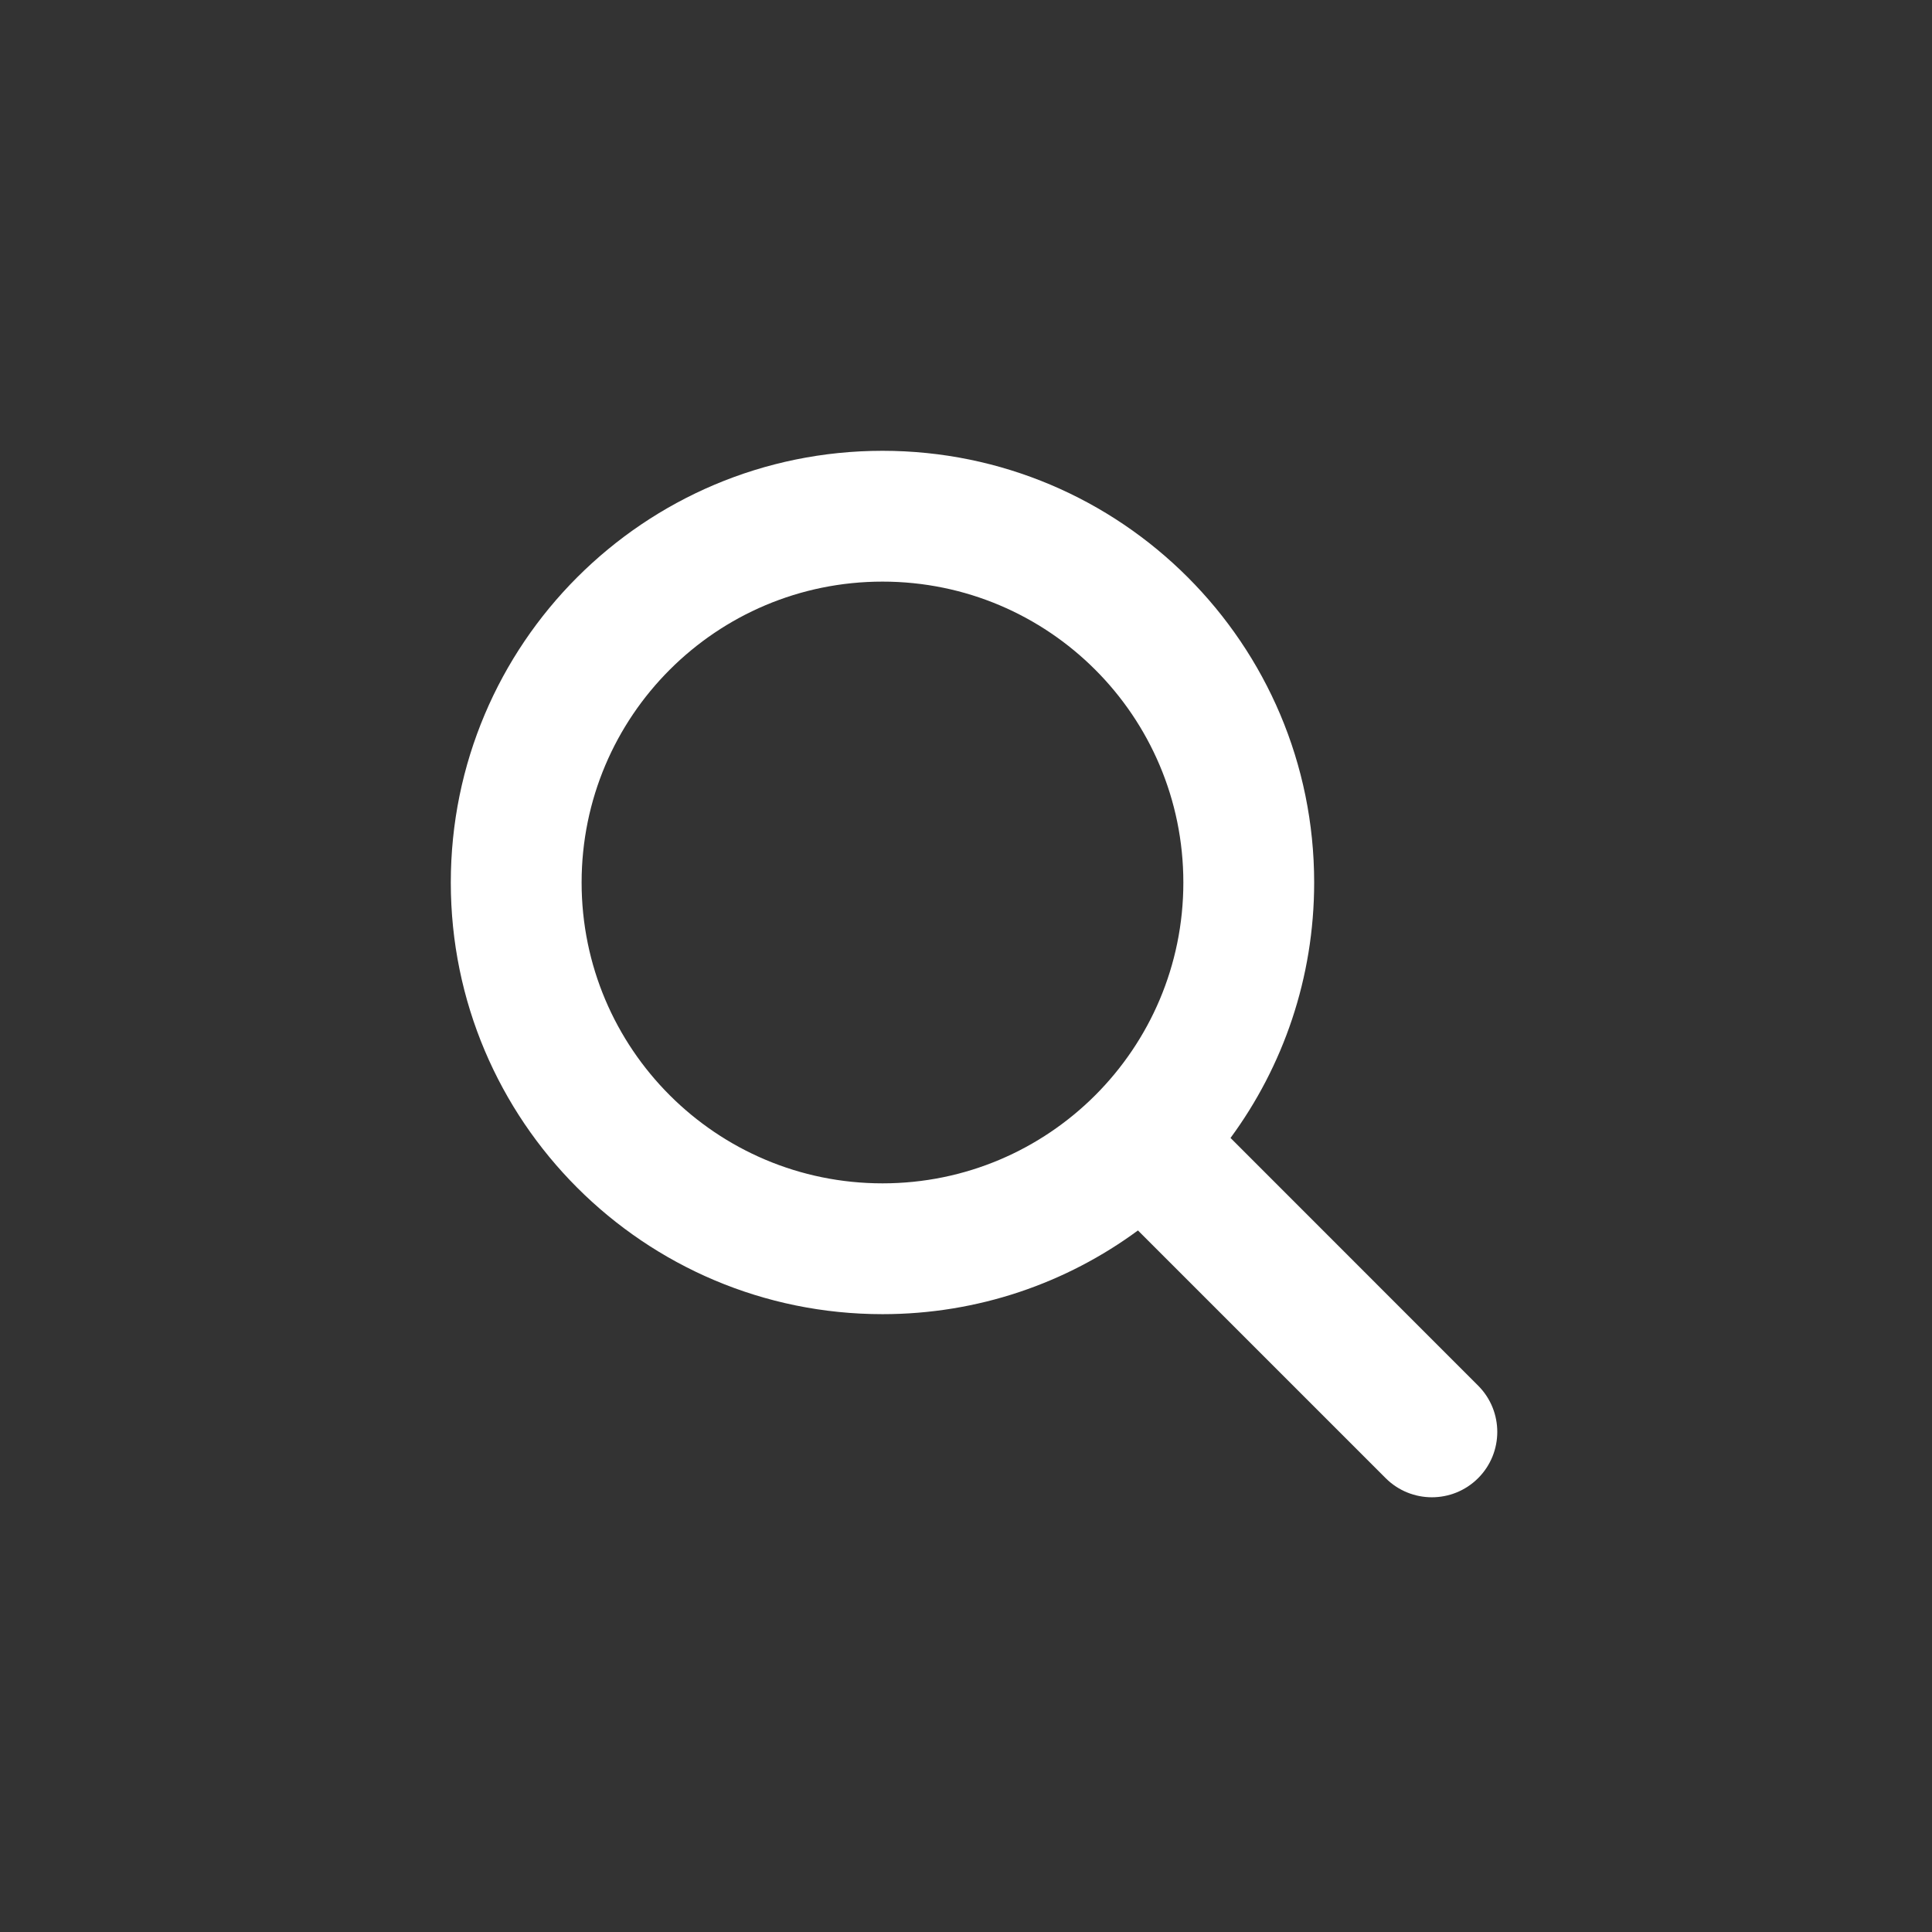 <svg width="24" height="24" viewBox="0 0 24 24" fill="none" xmlns="http://www.w3.org/2000/svg">
<rect x="0" y="0" width="24" height="24" fill="#333333" stroke="none"/>
<path fill-rule="evenodd" clip-rule="evenodd" d="M10.963 7.225C8.898 7.225 7.225 8.898 7.225 10.963C7.225 13.027 8.898 14.7 10.963 14.7C13.027 14.7 14.7 13.027 14.7 10.963C14.7 8.898 13.027 7.225 10.963 7.225ZM5.6 10.963C5.6 8.001 8.001 5.6 10.963 5.6C13.924 5.6 16.325 8.001 16.325 10.963C16.325 12.15 15.939 13.248 15.286 14.136L18.362 17.213C18.679 17.53 18.679 18.045 18.362 18.362C18.045 18.679 17.53 18.679 17.213 18.362L14.136 15.285C13.248 15.939 12.15 16.325 10.963 16.325C8.001 16.325 5.6 13.924 5.6 10.963Z" fill="white"/>
</svg>
